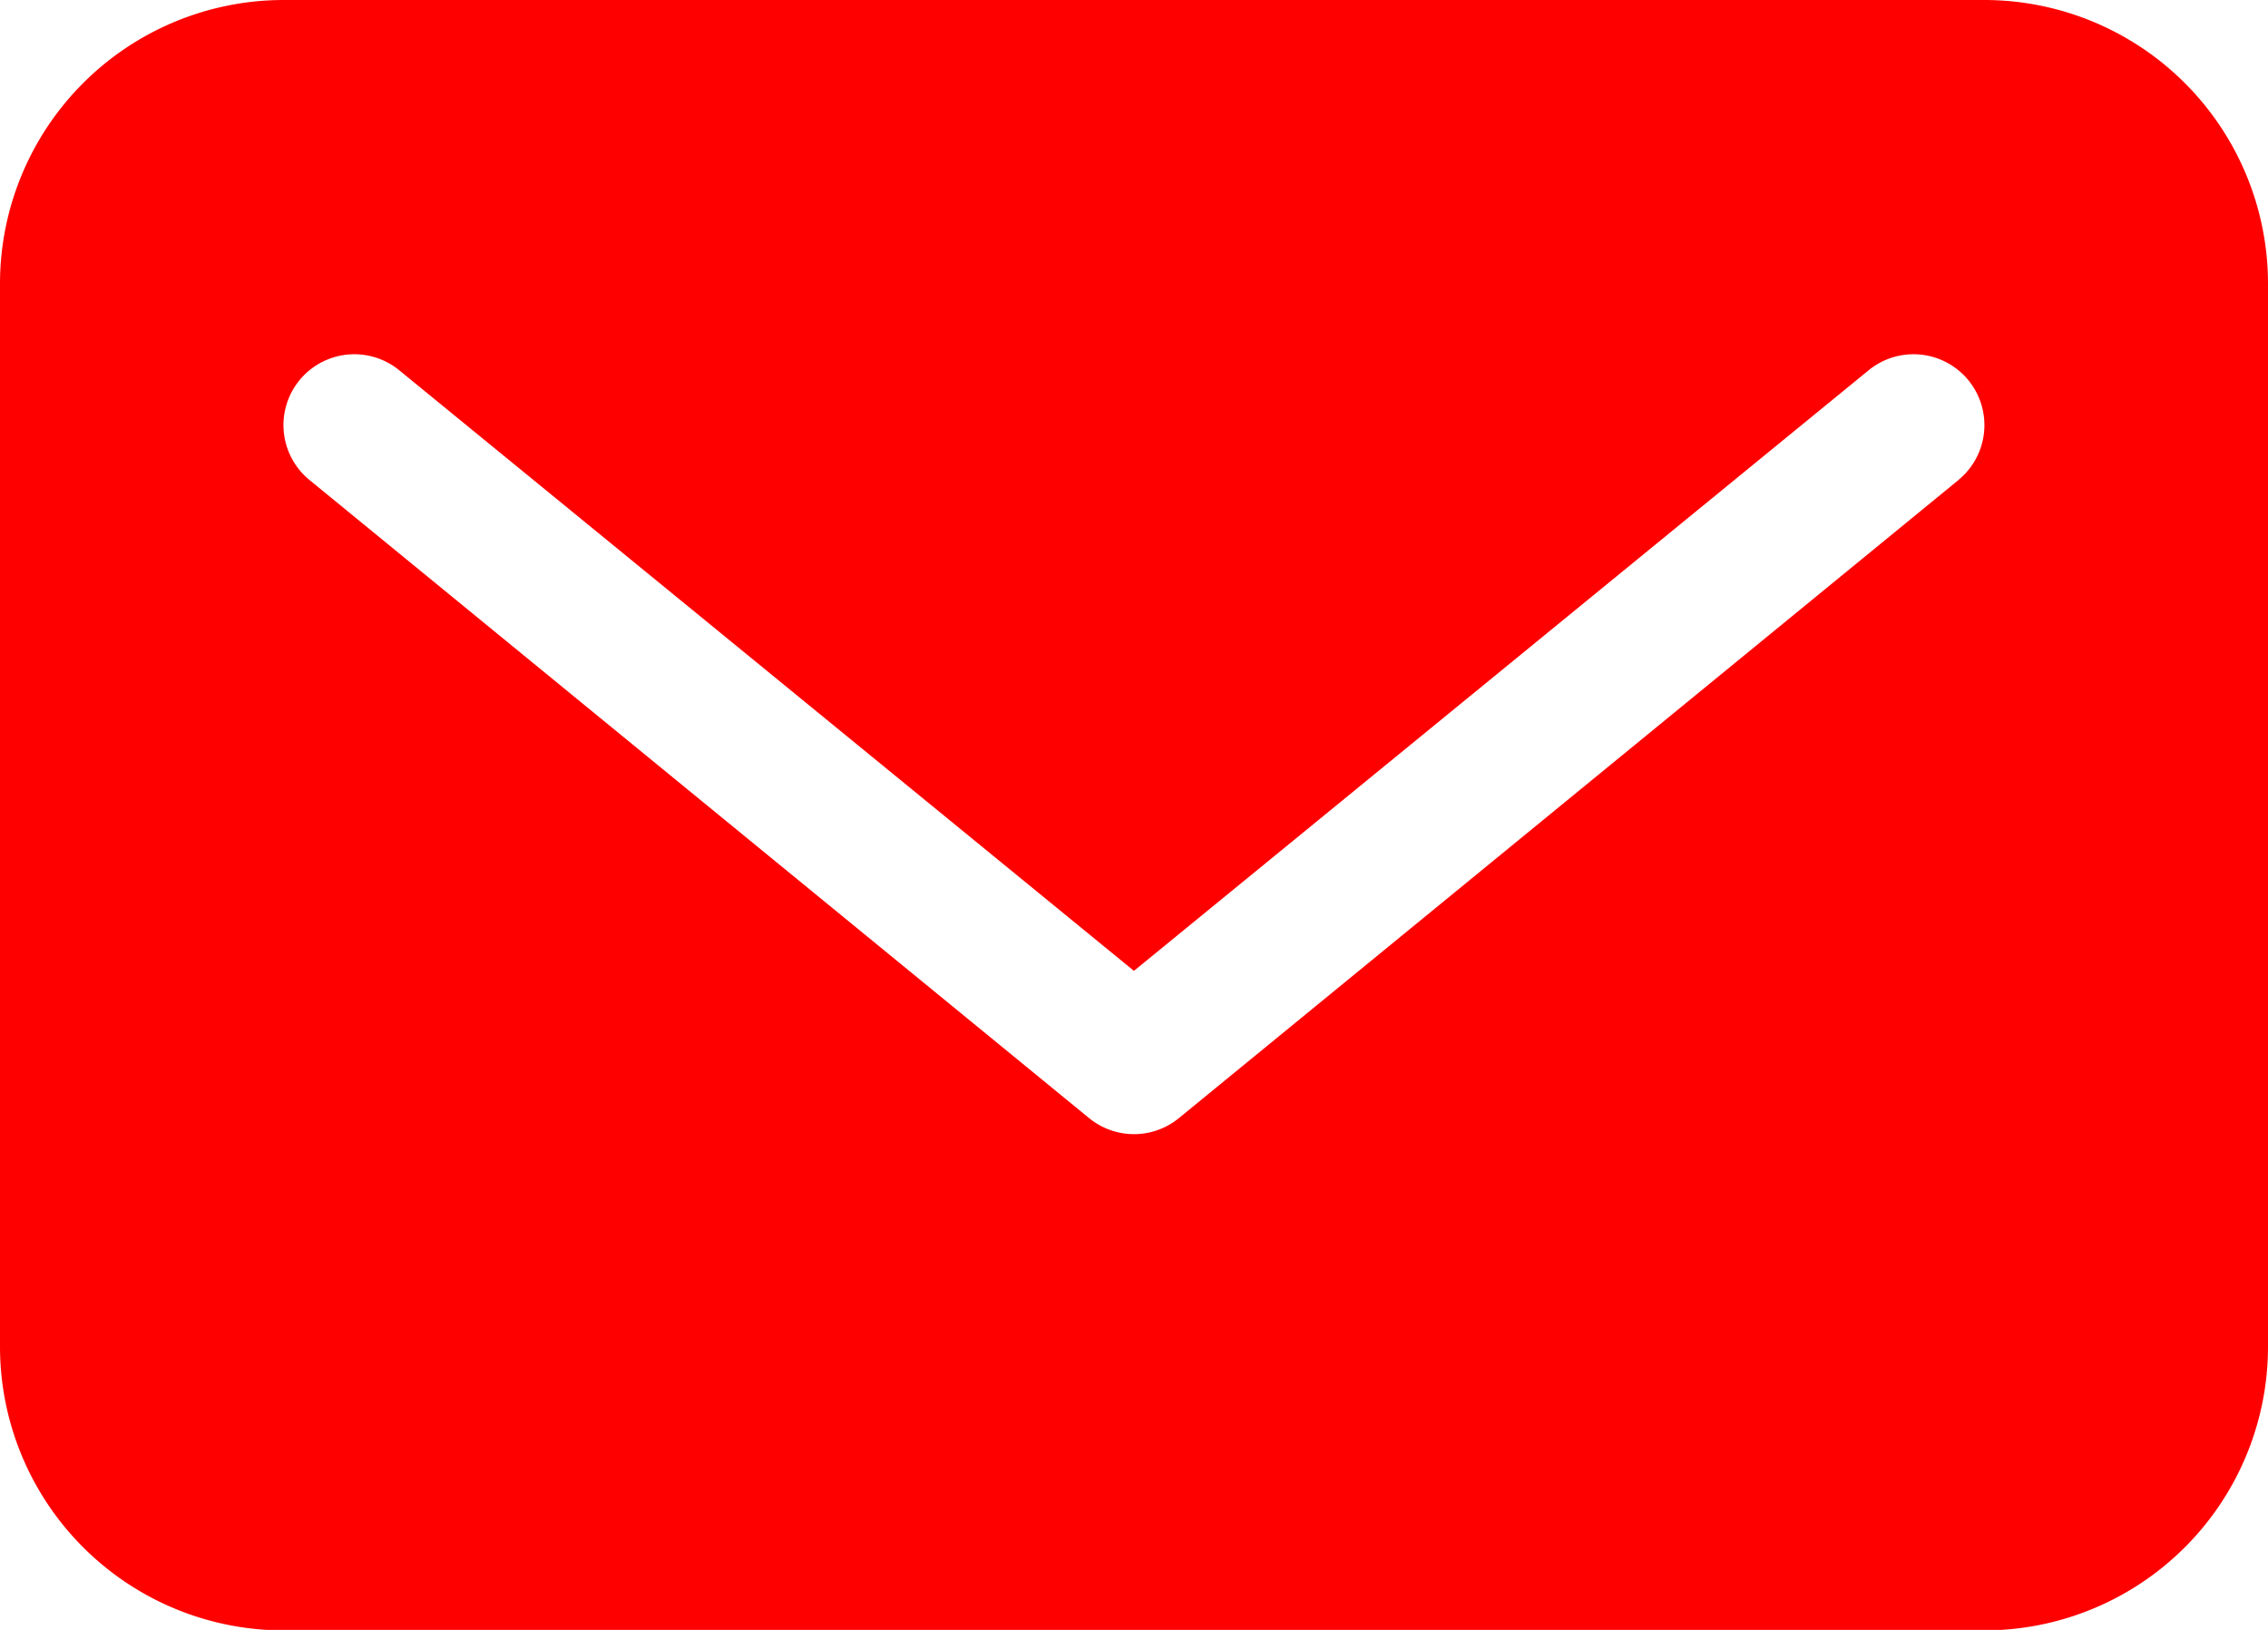 <svg xmlns="http://www.w3.org/2000/svg" width="18.123" height="13.026" viewBox="0 0 18.123 13.026">
  <path id="Path_38" data-name="Path 38" d="M47.858,164.82H34.265A2.268,2.268,0,0,0,32,167.085v8.5a2.268,2.268,0,0,0,2.265,2.265H47.858a2.268,2.268,0,0,0,2.265-2.265v-8.5A2.268,2.268,0,0,0,47.858,164.82Zm-.208,3.836-6.23,5.1a.566.566,0,0,1-.717,0l-6.23-5.1a.566.566,0,1,1,.717-.877l5.871,4.8,5.871-4.8a.566.566,0,1,1,.717.877Z" transform="translate(-32 -164.82)" fill="red"/>
</svg>
